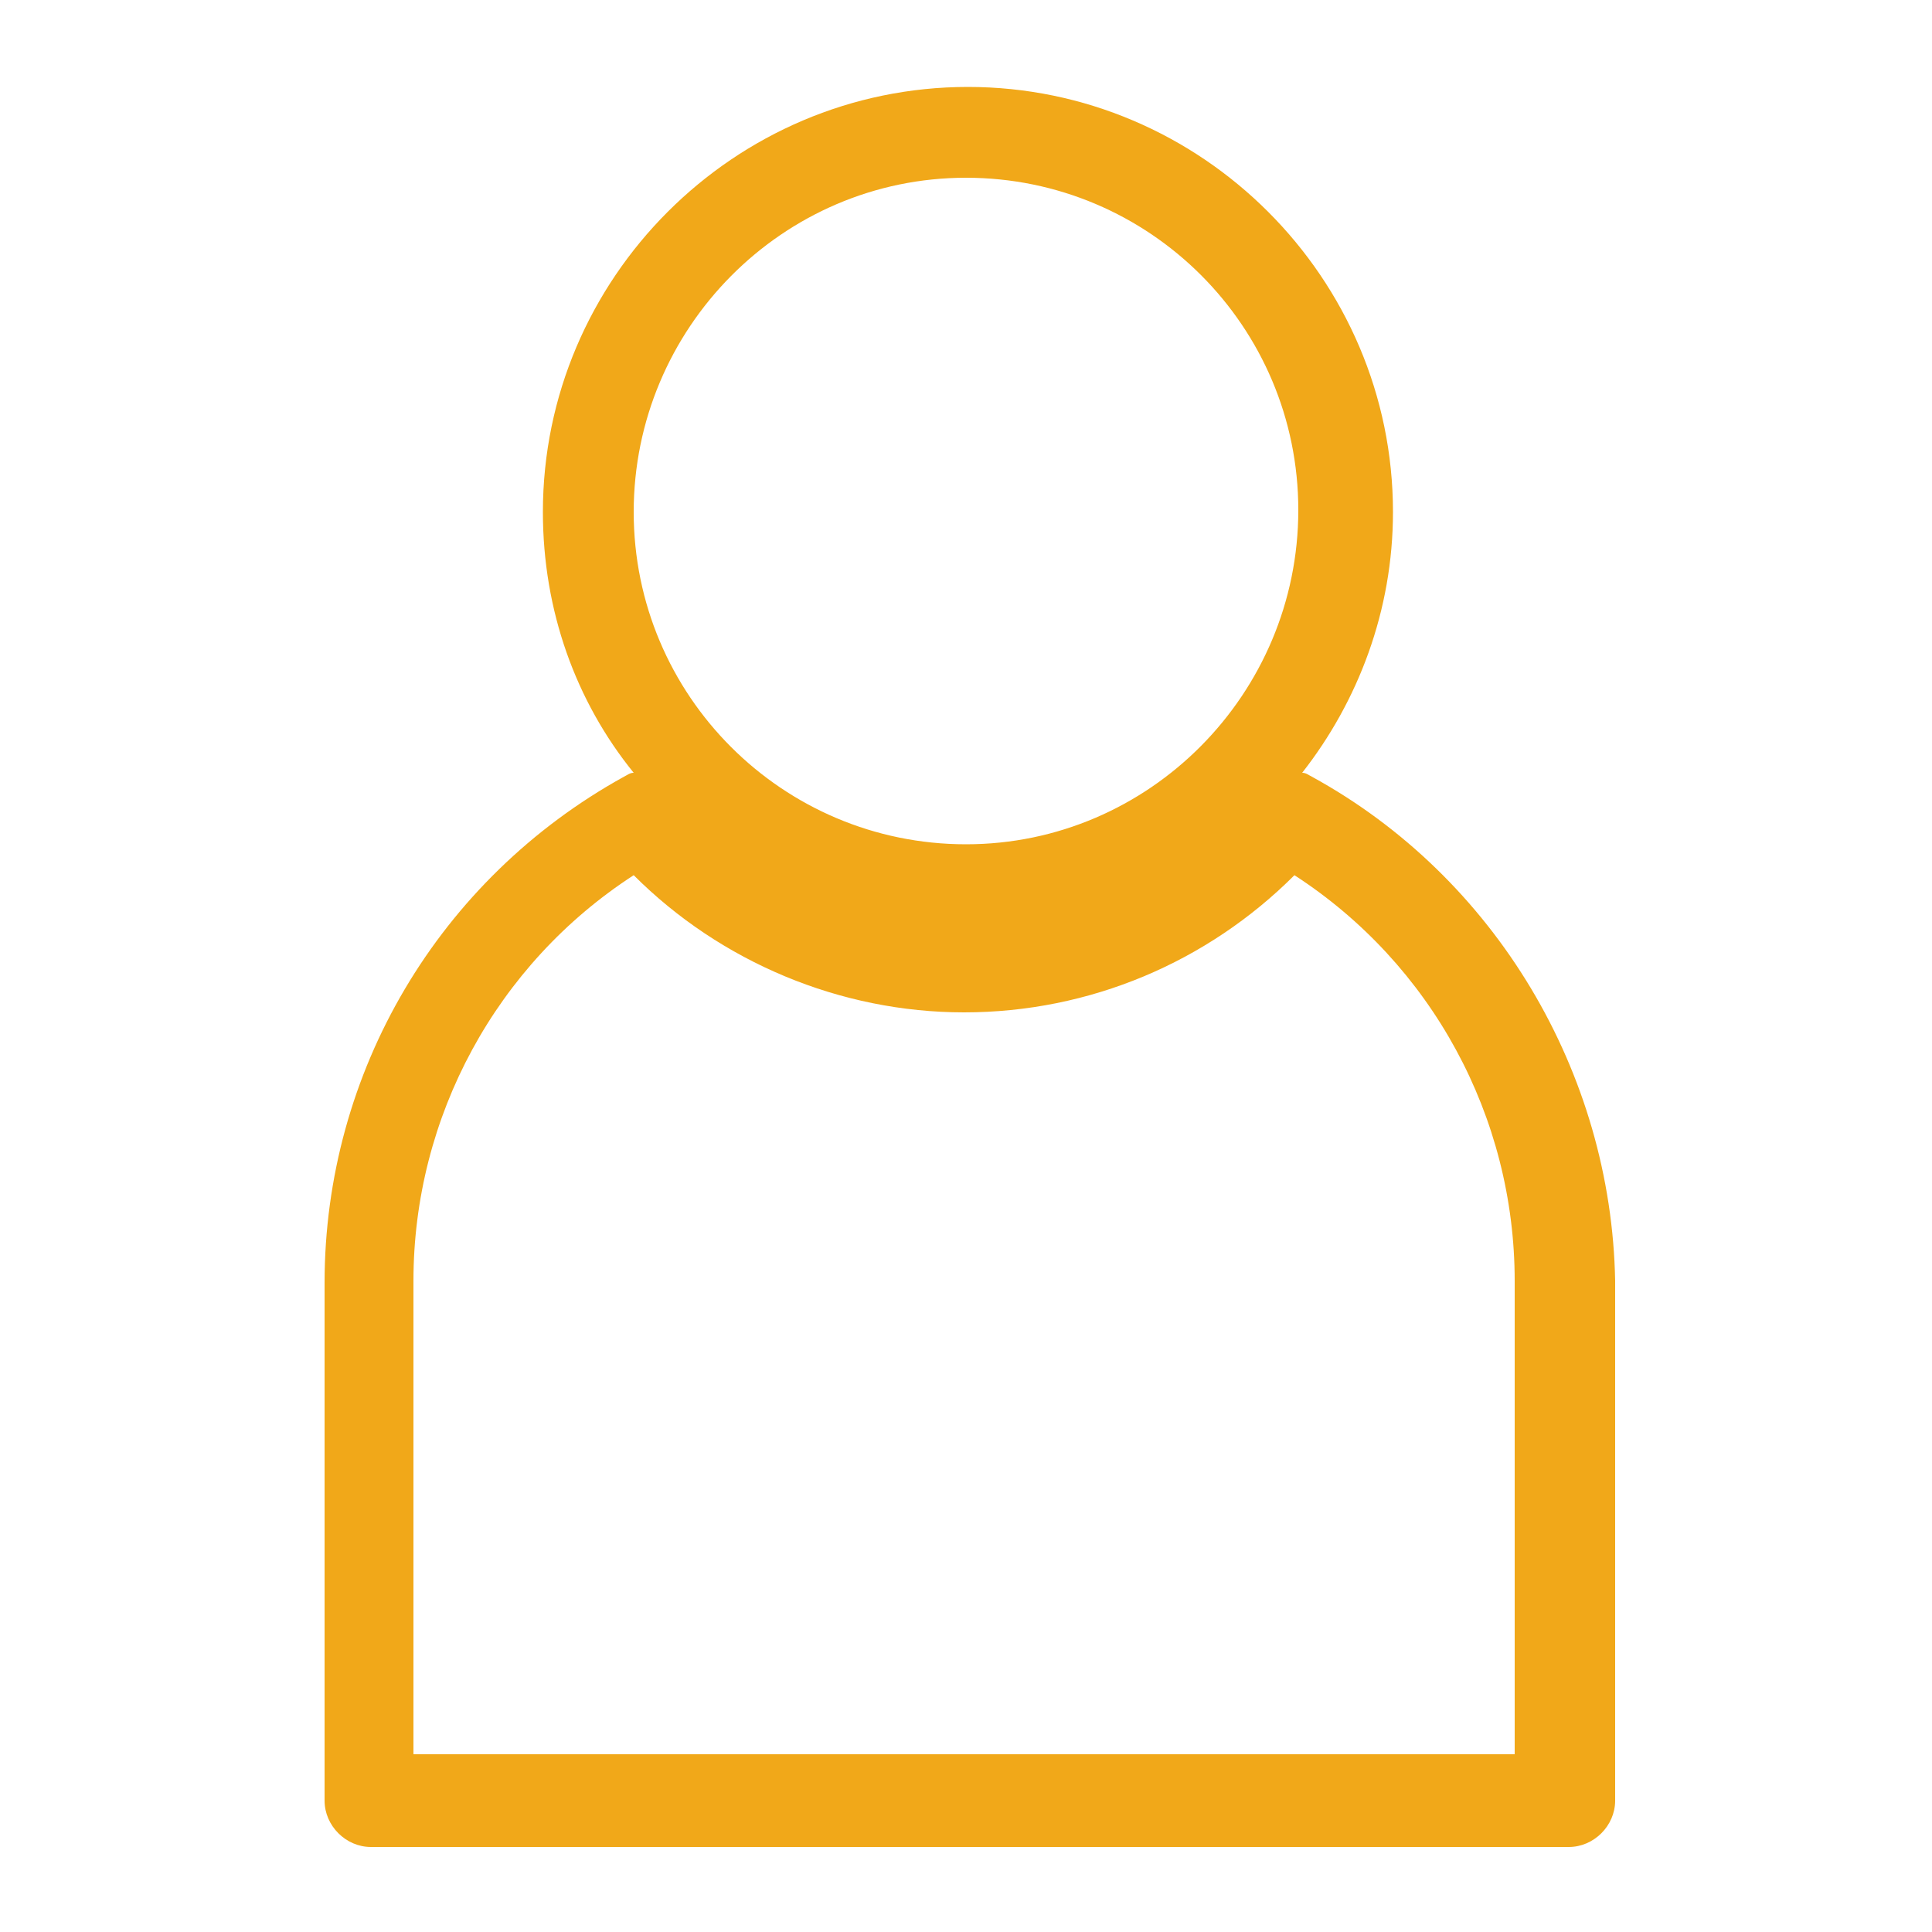 <?xml version="1.0" encoding="UTF-8"?> <svg xmlns="http://www.w3.org/2000/svg" xmlns:xlink="http://www.w3.org/1999/xlink" xmlns:svgjs="http://svgjs.com/svgjs" id="SvgjsSvg1021" width="288" height="288" version="1.1"><defs id="SvgjsDefs1022"></defs><g id="SvgjsG1023"><svg xmlns="http://www.w3.org/2000/svg" viewBox="0 0 100 100" width="288" height="288"><path fill="none" d="M67.1 45.3c-4.5 4.5-10.7 7.1-17.1 7.1-6.5 0-12.6-2.6-17.1-7.1-7.1 4.6-11.4 12.5-11.4 21v24.4h57.2V66.3c-.1-8.5-4.5-16.3-11.6-21zM50 43.7c9.5 0 17.2-7.7 17.2-17.2S59.5 9.2 50 9.2 32.8 17 32.8 26.4 40.5 43.7 50 43.7z"></path><path d="M67.9 40.2c-.2-.1-.3-.2-.5-.2 2.9-3.7 4.7-8.4 4.7-13.5 0-12.1-9.9-22-22-22s-22 9.9-22 22c0 5.1 1.7 9.8 4.7 13.5-.2 0-.3.1-.5.2-9.6 5.3-15.5 15.3-15.5 26.2v26.8c0 1.3 1.1 2.4 2.4 2.4h62c1.3 0 2.4-1.1 2.4-2.4V66.3c-.2-10.8-6.2-20.9-15.7-26.1zM50 9.2c9.5 0 17.2 7.7 17.2 17.2S59.5 43.7 50 43.7 32.8 36 32.8 26.5 40.5 9.2 50 9.2zm28.6 81.6H21.4V66.3c0-8.5 4.3-16.4 11.4-21 4.5 4.5 10.7 7.1 17.1 7.1 6.5 0 12.6-2.6 17.1-7.1 7.1 4.6 11.4 12.5 11.4 21v24.5z" fill="#f1a819" class="color000 svgShape"></path></svg></g></svg> 